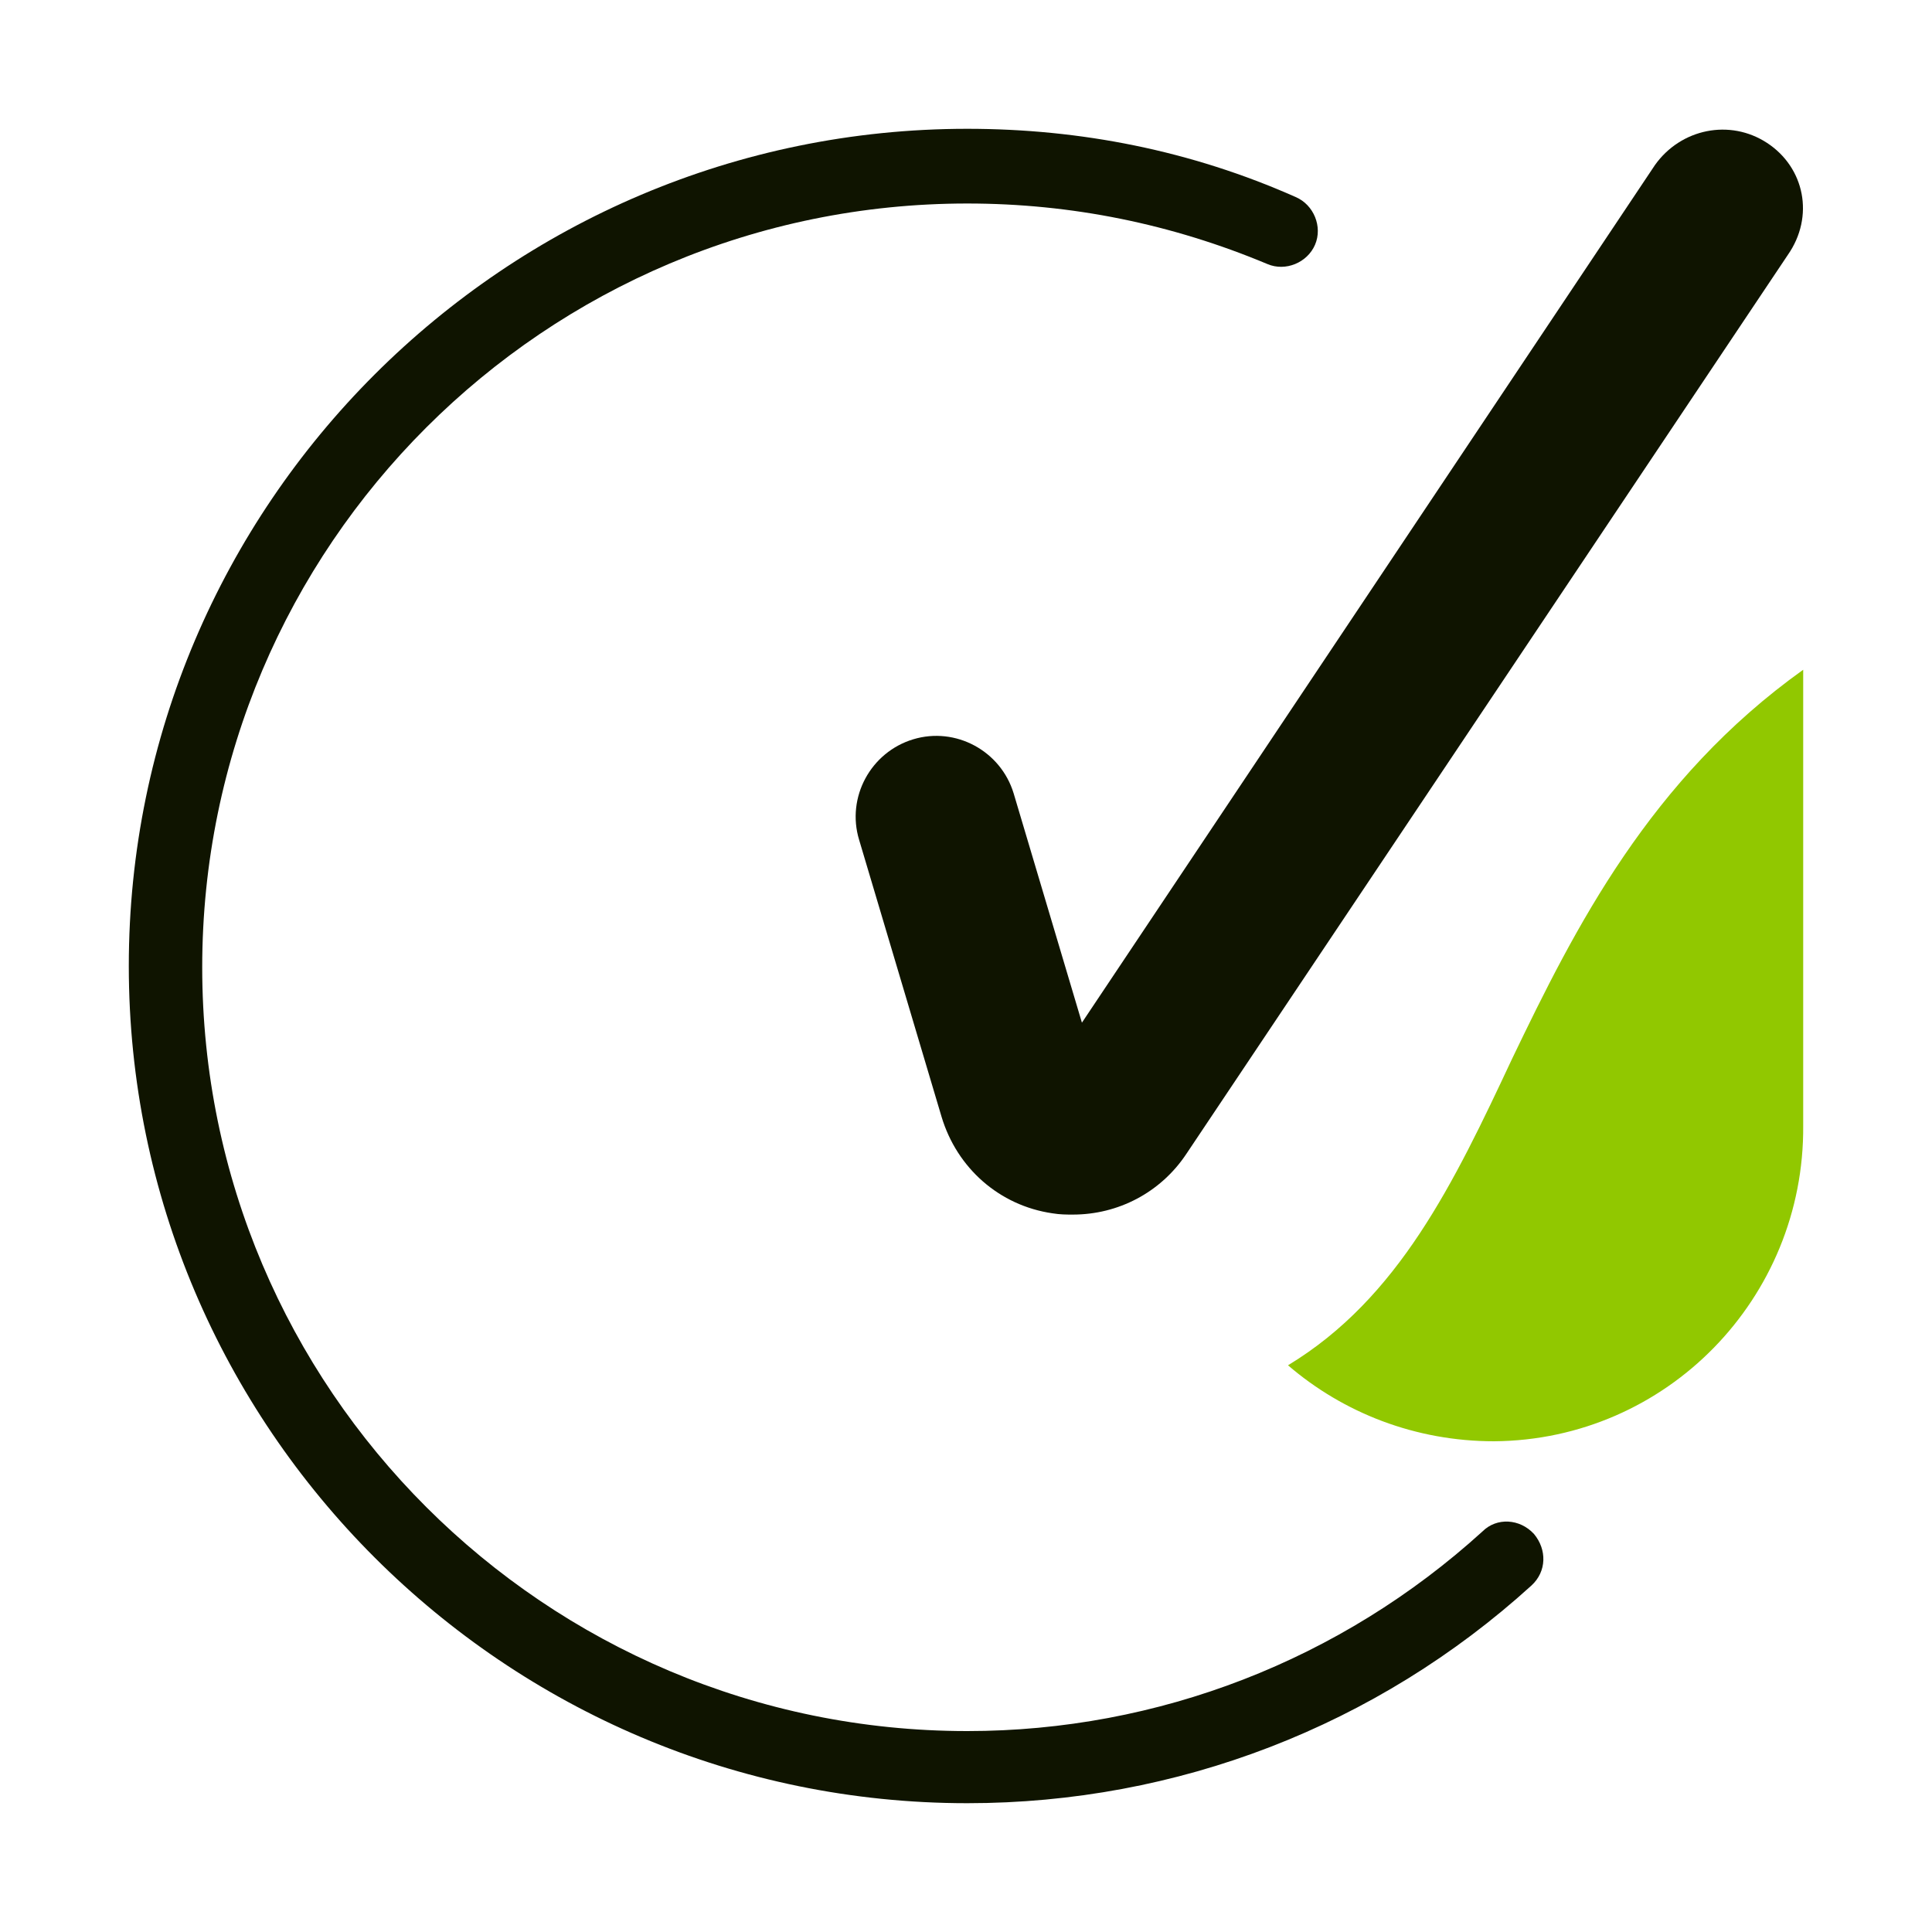 <?xml version="1.0" encoding="utf-8"?>
<!-- Generator: Adobe Illustrator 27.0.0, SVG Export Plug-In . SVG Version: 6.00 Build 0)  -->
<svg version="1.1" xmlns="http://www.w3.org/2000/svg" xmlns:xlink="http://www.w3.org/1999/xlink" x="0px" y="0px"
	 viewBox="0 0 150 150" style="enable-background:new 0 0 150 150;" xml:space="preserve">
<style type="text/css">
	.st0{fill:#0F1400;}
	.st1{fill:#91C800;}
	.st2{fill:none;}
	.st3{fill-rule:evenodd;clip-rule:evenodd;fill:#0F1400;}
	.st4{fill:#FFFFFF;}
	.st5{opacity:0.38;fill:#011D40;}
	.st6{fill:none;stroke:#0F1400;stroke-width:0;stroke-linecap:round;stroke-linejoin:round;}
</style>
<g id="Ebene_1">
	<g>
		<path class="st1" d="M100,106c8.6-5.2,12.9-14.2,17.4-23.8C122.3,72,128.1,60.5,140,52v35.4c0.1,13.4-10.6,24.4-24,24.5
			C109.9,111.9,104.3,109.7,100,106z"/>
		<g>
			<path class="st0" d="M115.1,118.9c-11,10-25.2,15.5-40,15.5c-32.8,0-59.4-26.6-59.4-59.3s26.6-59.3,59.4-59.3
				c8.1,0,15.9,1.6,23.3,4.7c1.4,0.6,3.1-0.1,3.7-1.5c0.6-1.4-0.1-3.1-1.5-3.7C92.5,11.7,83.9,10,75.1,10C39.2,10,10,39.2,10,75
				s29.2,65,65.1,65c16.3,0,31.8-6,43.8-16.9c1.2-1.1,1.2-2.8,0.2-4C118,117.9,116.2,117.8,115.1,118.9z"/>
			<path class="st0" d="M137.2,11.1c-2.9-1.9-6.7-1.1-8.7,1.7L84,79.4l-5.3-17.8c-1-3.3-4.5-5.2-7.8-4.2c-3.3,1-5.2,4.5-4.2,7.8
				l6.4,21.5c1.2,4,4.5,6.9,8.6,7.5c0.6,0.1,1.1,0.1,1.6,0.1c3.5,0,6.8-1.7,8.8-4.7l46.7-69.8C140.9,16.8,140.1,13,137.2,11.1z"/>
		</g>
	</g>
</g>
<g id="HF">
</g>
</svg>
